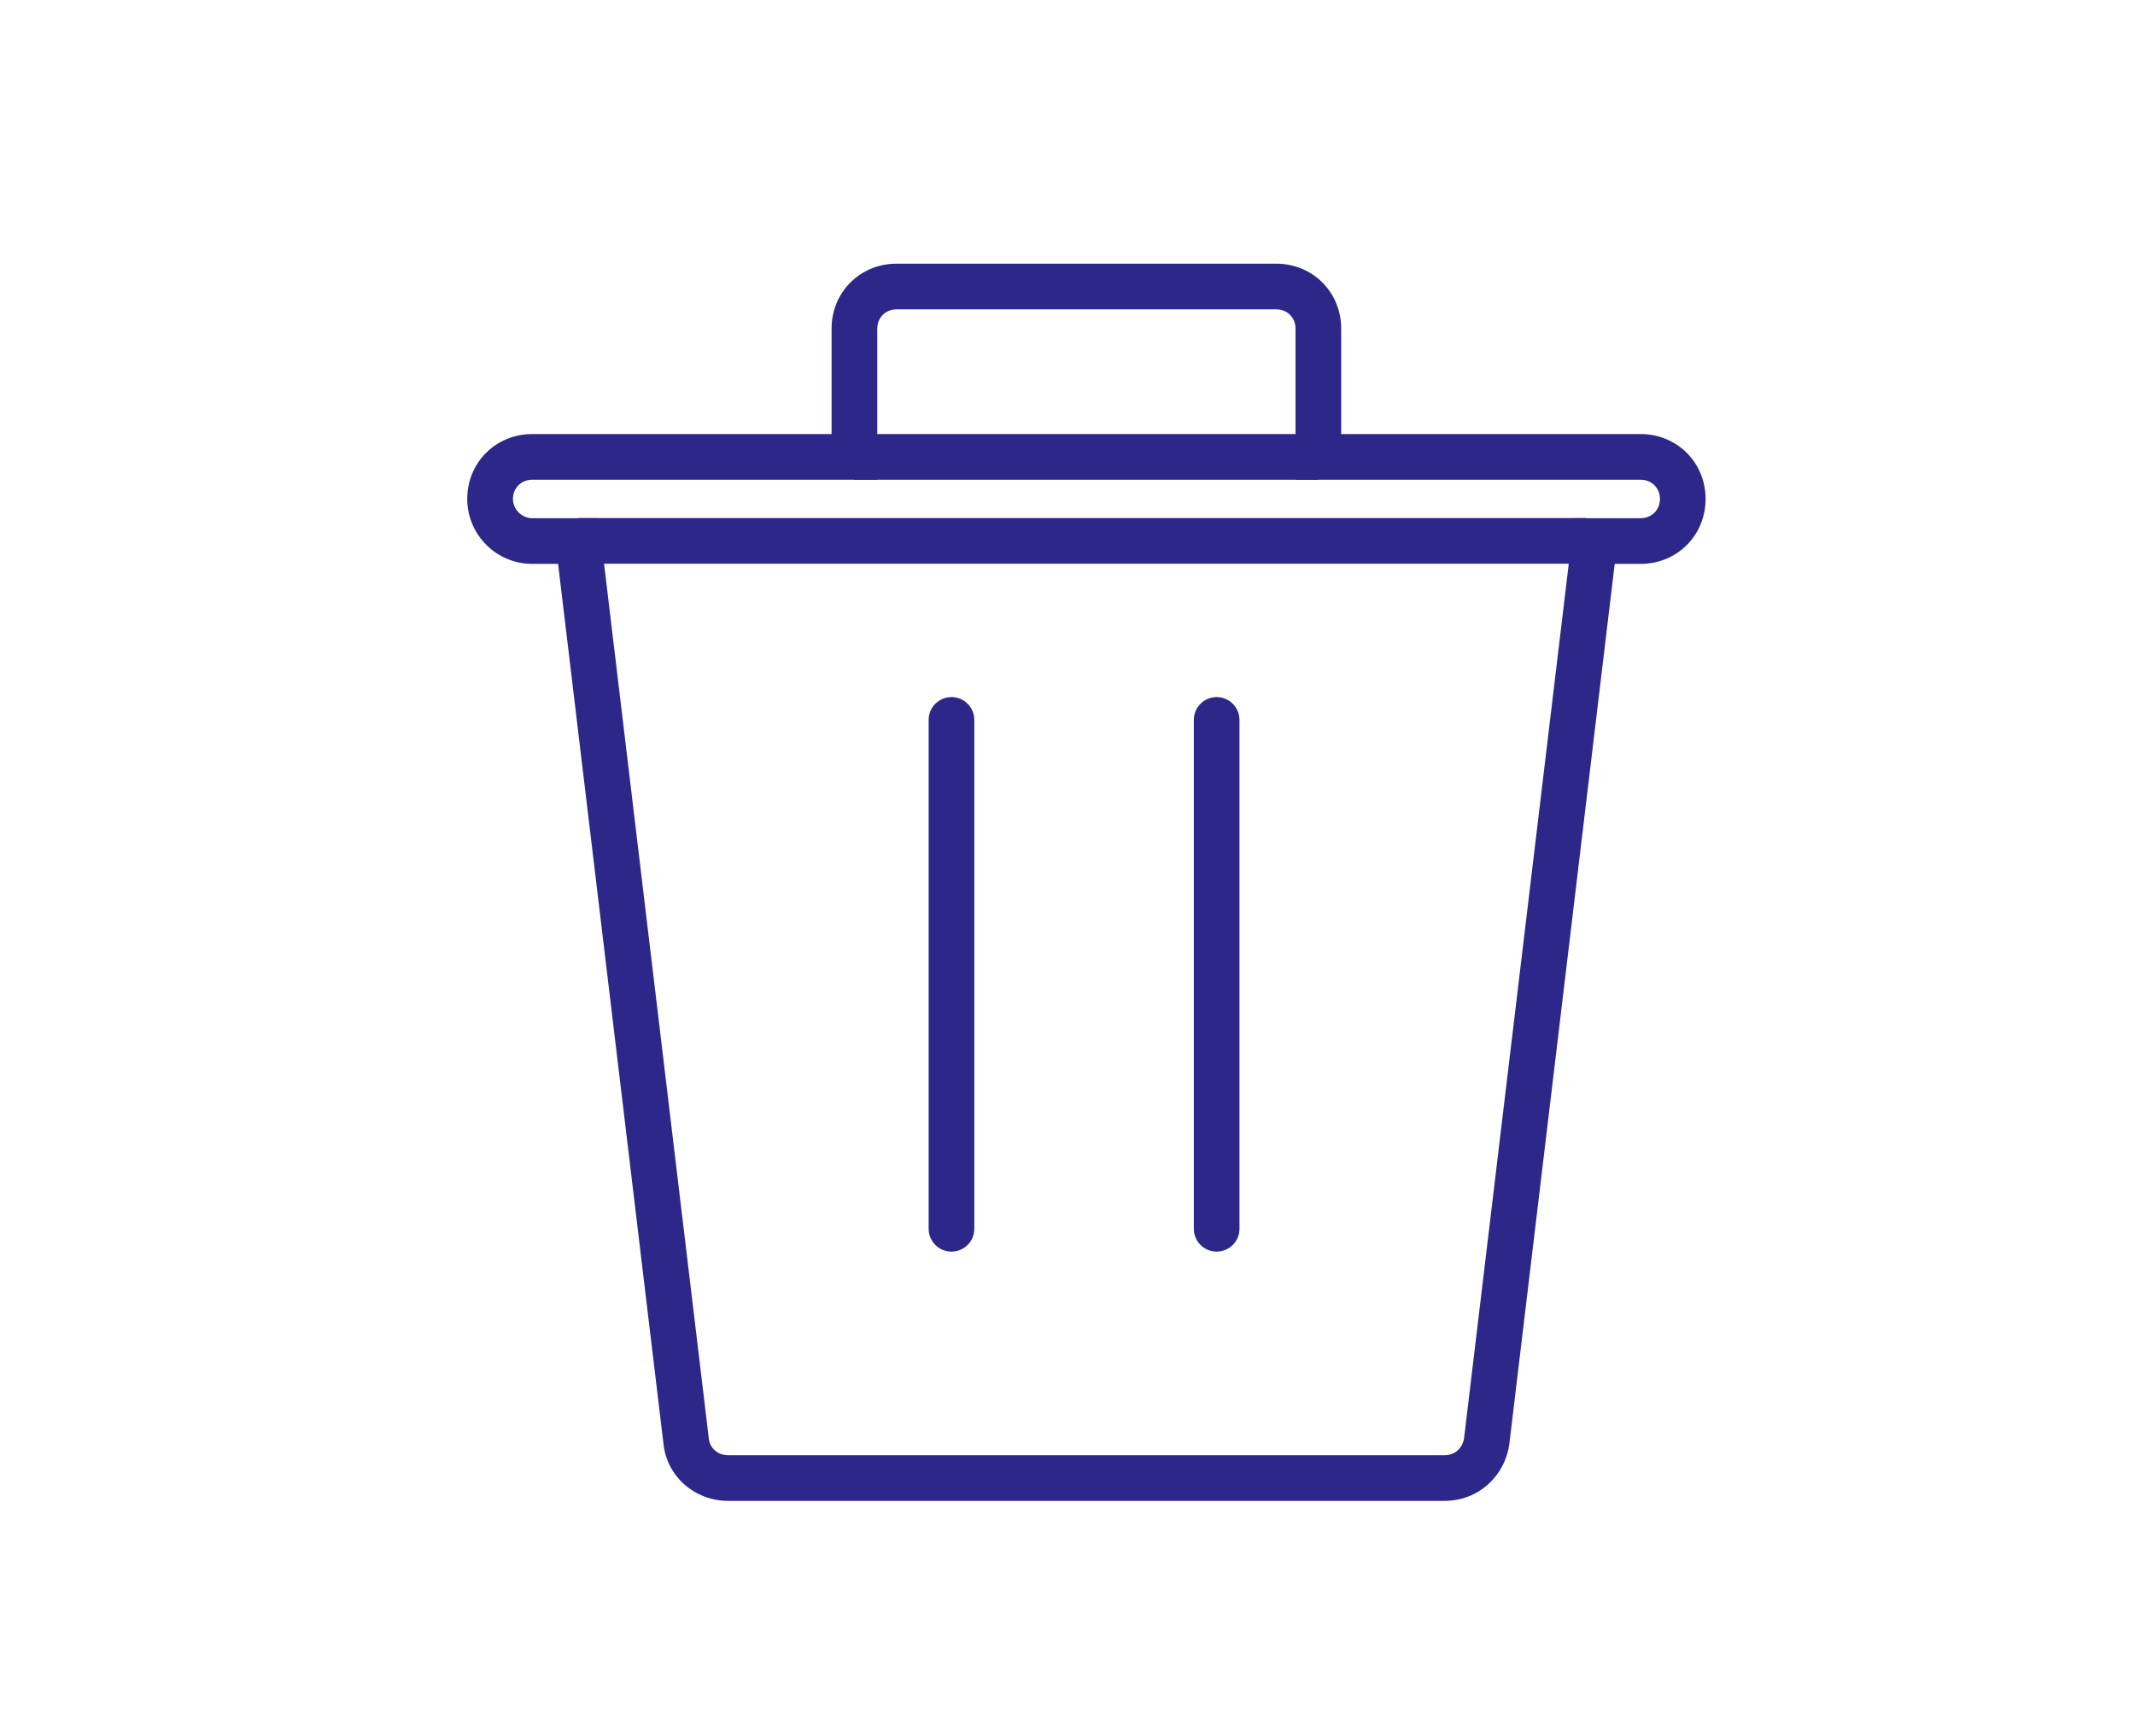 <?xml version="1.0" encoding="utf-8"?>
<!-- Generator: Adobe Illustrator 16.0.0, SVG Export Plug-In . SVG Version: 6.00 Build 0)  -->
<!DOCTYPE svg PUBLIC "-//W3C//DTD SVG 1.1//EN" "http://www.w3.org/Graphics/SVG/1.1/DTD/svg11.dtd">
<svg version="1.1" id="Layer_1" xmlns="http://www.w3.org/2000/svg" xmlns:xlink="http://www.w3.org/1999/xlink" x="0px" y="0px"
	 width="100px" height="81.333px" viewBox="0 0 100 81.333" enable-background="new 0 0 100 81.333" xml:space="preserve">
<g>
	<g>
		<g>
			<path fill="#2C2789" d="M67.664,70.306H34.108c-1.583,0-2.888-1.161-3.035-2.698l-4.933-41.194h-1.214
				c-1.677,0-3.041-1.364-3.041-3.041c0-1.705,1.336-3.04,3.041-3.04h14.024v-4.94c0-1.706,1.336-3.041,3.042-3.041h17.788
				c1.704,0,3.039,1.335,3.039,3.041v4.94h14.027c1.705,0,3.041,1.335,3.041,3.04c0,1.706-1.336,3.041-3.041,3.041h-1.216
				l-4.934,41.219C70.478,69.191,69.202,70.306,67.664,70.306z M24.927,22.472c-0.514,0-0.902,0.387-0.902,0.9
				c0,0.489,0.414,0.902,0.902,0.902h3.111l5.161,43.104c0.046,0.468,0.427,0.789,0.909,0.789h33.556
				c0.478,0,0.845-0.326,0.913-0.812l5.157-43.081h3.113c0.514,0,0.902-0.388,0.902-0.902c0-0.514-0.389-0.9-0.902-0.9H60.681
				v-7.079c0-0.514-0.386-0.902-0.899-0.902H41.993c-0.516,0-0.902,0.388-0.902,0.902v7.079H24.927z"/>
		</g>
	</g>
	<rect x="40.021" y="20.333" fill="#2C2789" width="21.73" height="2.139"/>
	<path fill="#2C2789" d="M44.565,58.63c-0.591,0-1.069-0.479-1.069-1.069V33.723c0-0.591,0.479-1.07,1.069-1.07
		c0.592,0,1.07,0.479,1.07,1.07v23.838C45.636,58.151,45.157,58.63,44.565,58.63z"/>
	<path fill="#2C2789" d="M56.986,58.63c-0.591,0-1.069-0.479-1.069-1.069V33.723c0-0.591,0.479-1.07,1.069-1.07
		s1.069,0.479,1.069,1.07v23.838C58.056,58.151,57.577,58.63,56.986,58.63z"/>
	<rect x="27.089" y="24.268" fill="#2C2789" width="47.182" height="2.139"/>
</g>
</svg>
